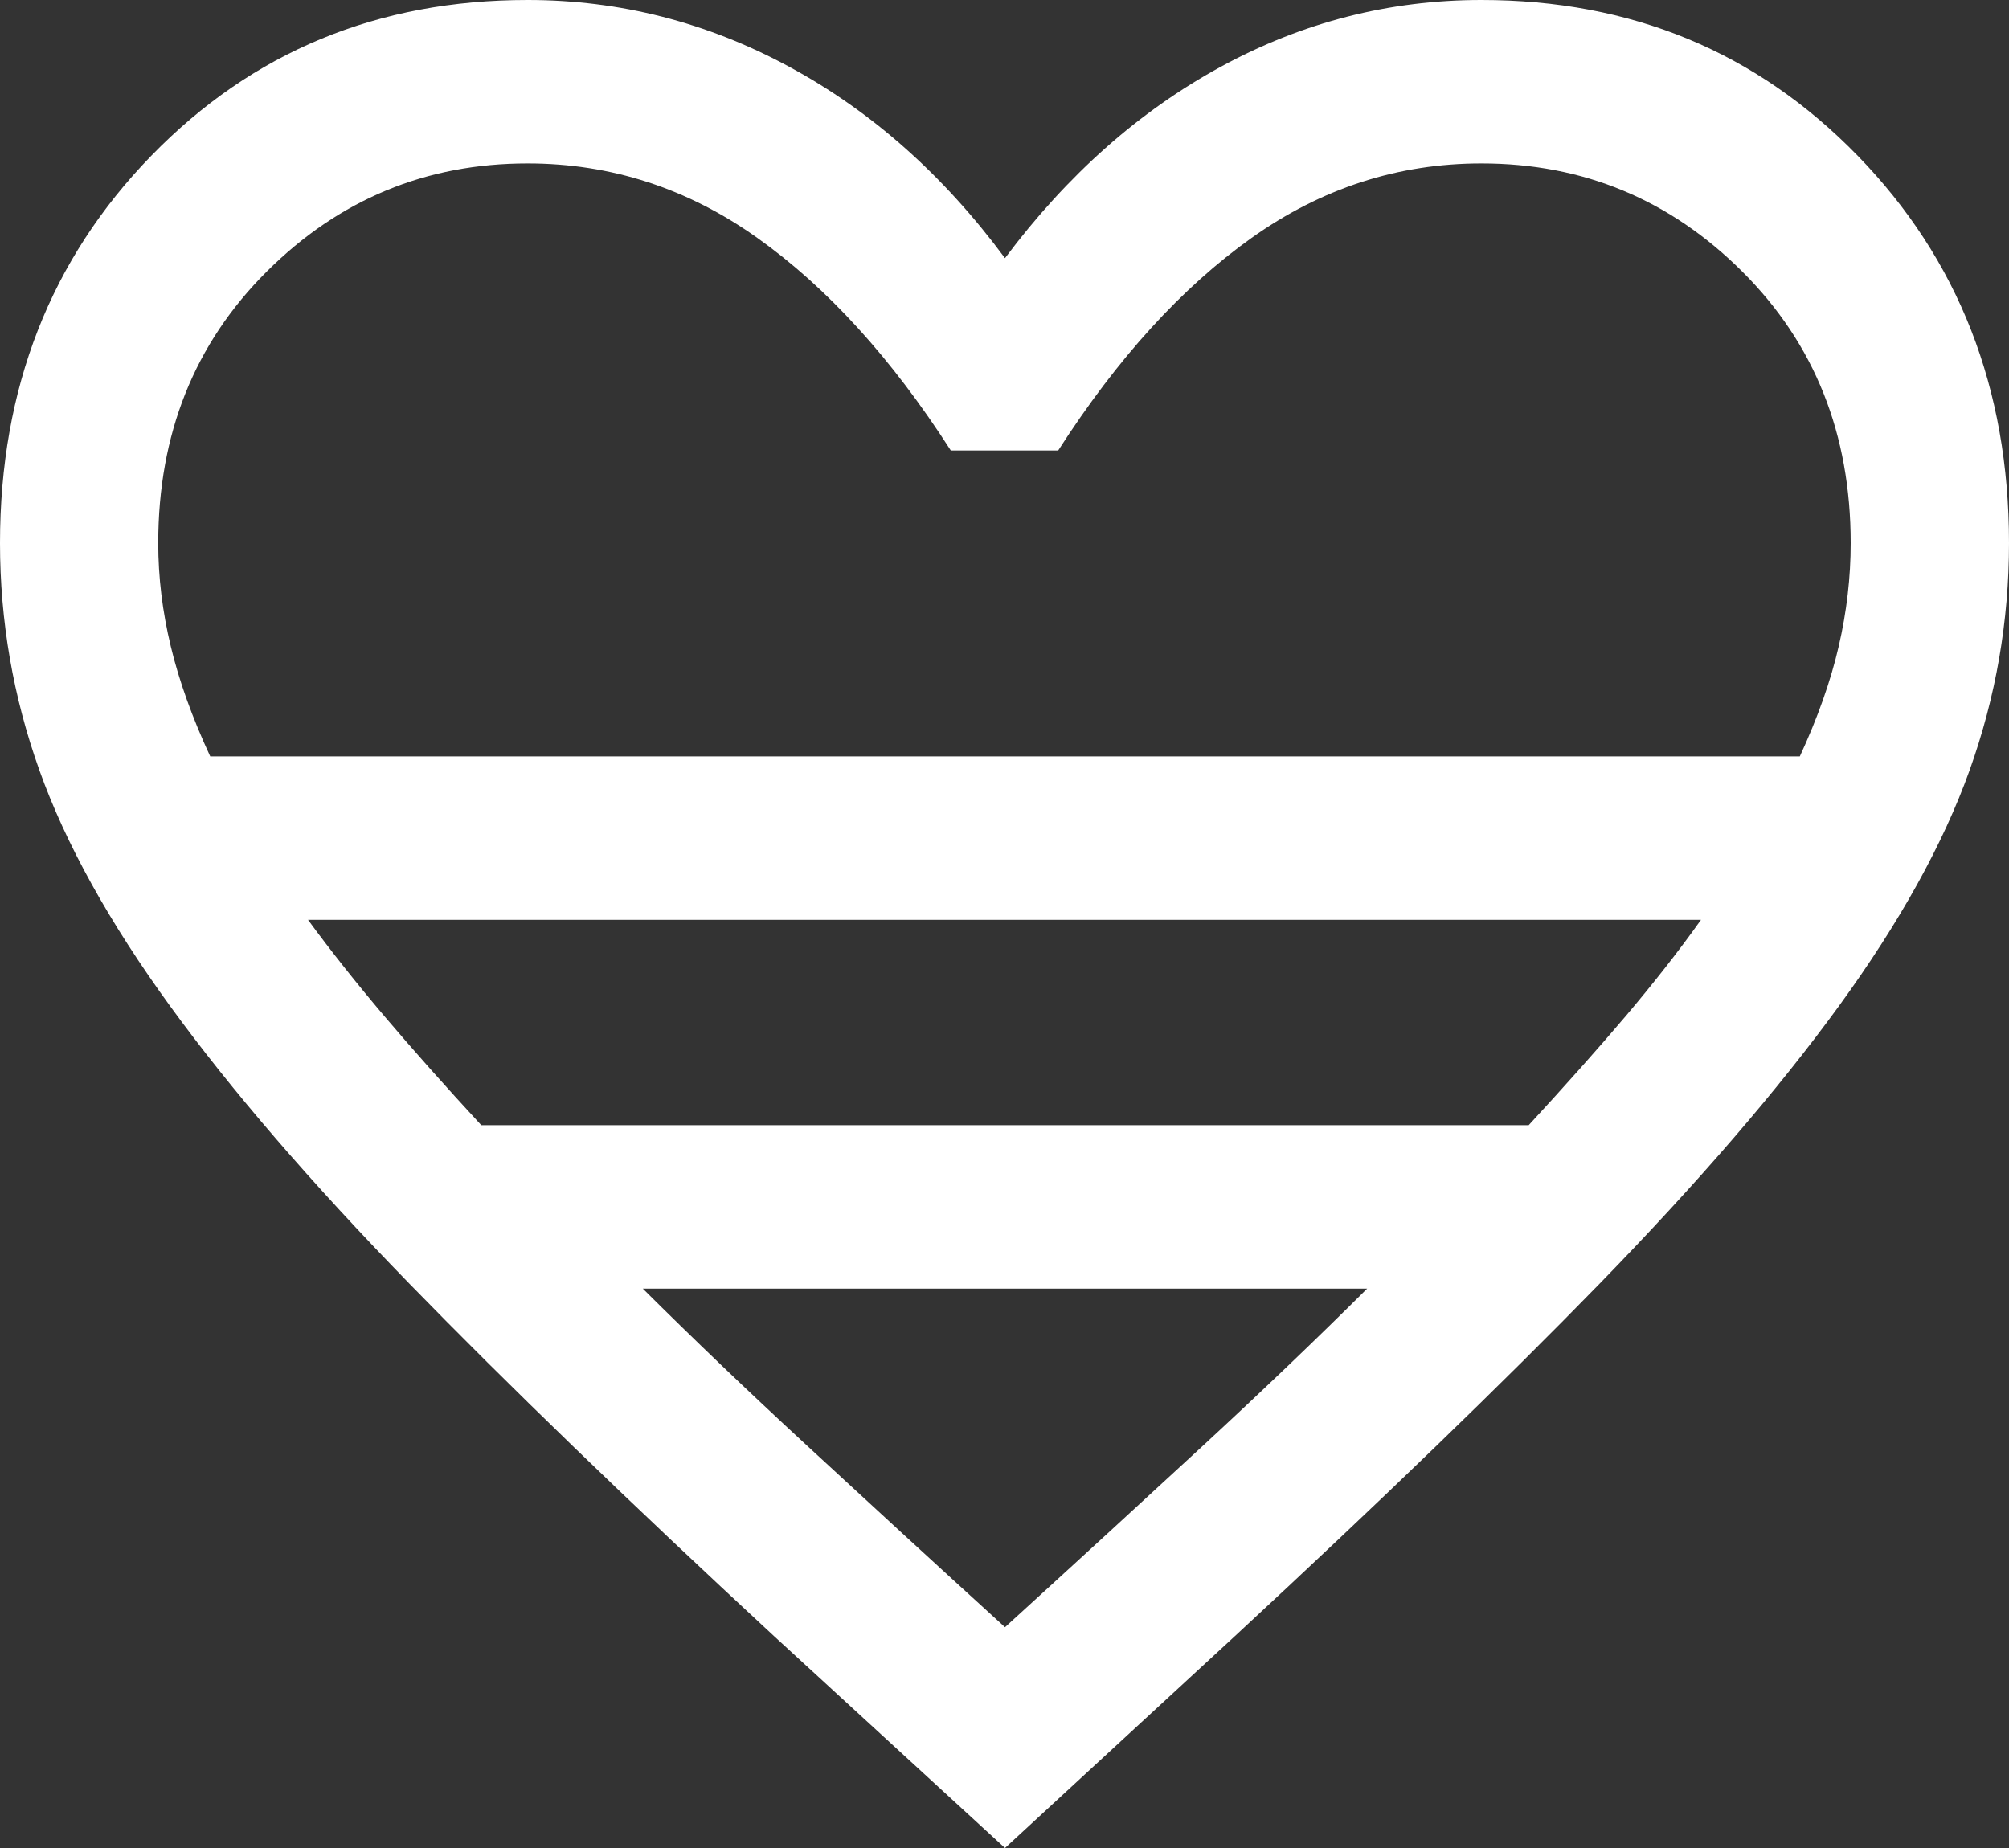 <svg width="25" height="23" viewBox="0 0 25 23" fill="none" xmlns="http://www.w3.org/2000/svg">
<rect x="0" y="0" width="25" height="23" fill="#333333" stroke="none"/>
<path d="M12.506 23L9.63 20.361C7.827 18.692 6.314 17.229 5.09 15.972C3.866 14.715 2.875 13.565 2.117 12.522C1.359 11.479 0.816 10.5 0.49 9.586C0.163 8.672 0 7.729 0 6.759C0 4.835 0.628 3.227 1.885 1.936C3.141 0.645 4.701 0 6.565 0C7.711 0 8.797 0.277 9.821 0.831C10.845 1.384 11.74 2.178 12.506 3.213C13.28 2.178 14.176 1.384 15.191 0.831C16.208 0.277 17.289 0 18.435 0C20.298 0 21.858 0.645 23.115 1.936C24.372 3.227 25 4.835 25 6.759C25 7.729 24.837 8.672 24.51 9.586C24.183 10.5 23.641 11.479 22.883 12.522C22.124 13.565 21.133 14.715 19.91 15.972C18.686 17.229 17.172 18.692 15.369 20.361L12.506 23ZM2.616 9.414H22.397C22.62 8.931 22.782 8.474 22.881 8.044C22.981 7.613 23.03 7.185 23.03 6.759C23.03 5.403 22.581 4.277 21.681 3.38C20.781 2.483 19.699 2.034 18.435 2.034C17.398 2.034 16.445 2.343 15.576 2.96C14.708 3.577 13.905 4.459 13.168 5.607H11.832C11.095 4.459 10.292 3.577 9.423 2.96C8.555 2.343 7.602 2.034 6.565 2.034C5.301 2.034 4.219 2.483 3.319 3.38C2.419 4.277 1.969 5.403 1.969 6.759C1.969 7.185 2.021 7.613 2.125 8.044C2.228 8.474 2.392 8.931 2.616 9.414ZM5.989 14.004H19.023C19.474 13.515 19.876 13.063 20.228 12.649C20.579 12.234 20.893 11.834 21.167 11.448H3.833C4.116 11.834 4.433 12.234 4.785 12.649C5.136 13.063 5.538 13.515 5.989 14.004ZM12.506 20.252C13.395 19.442 14.213 18.691 14.962 18C15.71 17.309 16.394 16.654 17.013 16.038H7.999C8.618 16.654 9.302 17.309 10.051 18C10.799 18.691 11.617 19.442 12.506 20.252Z" fill="white"/>
</svg>
